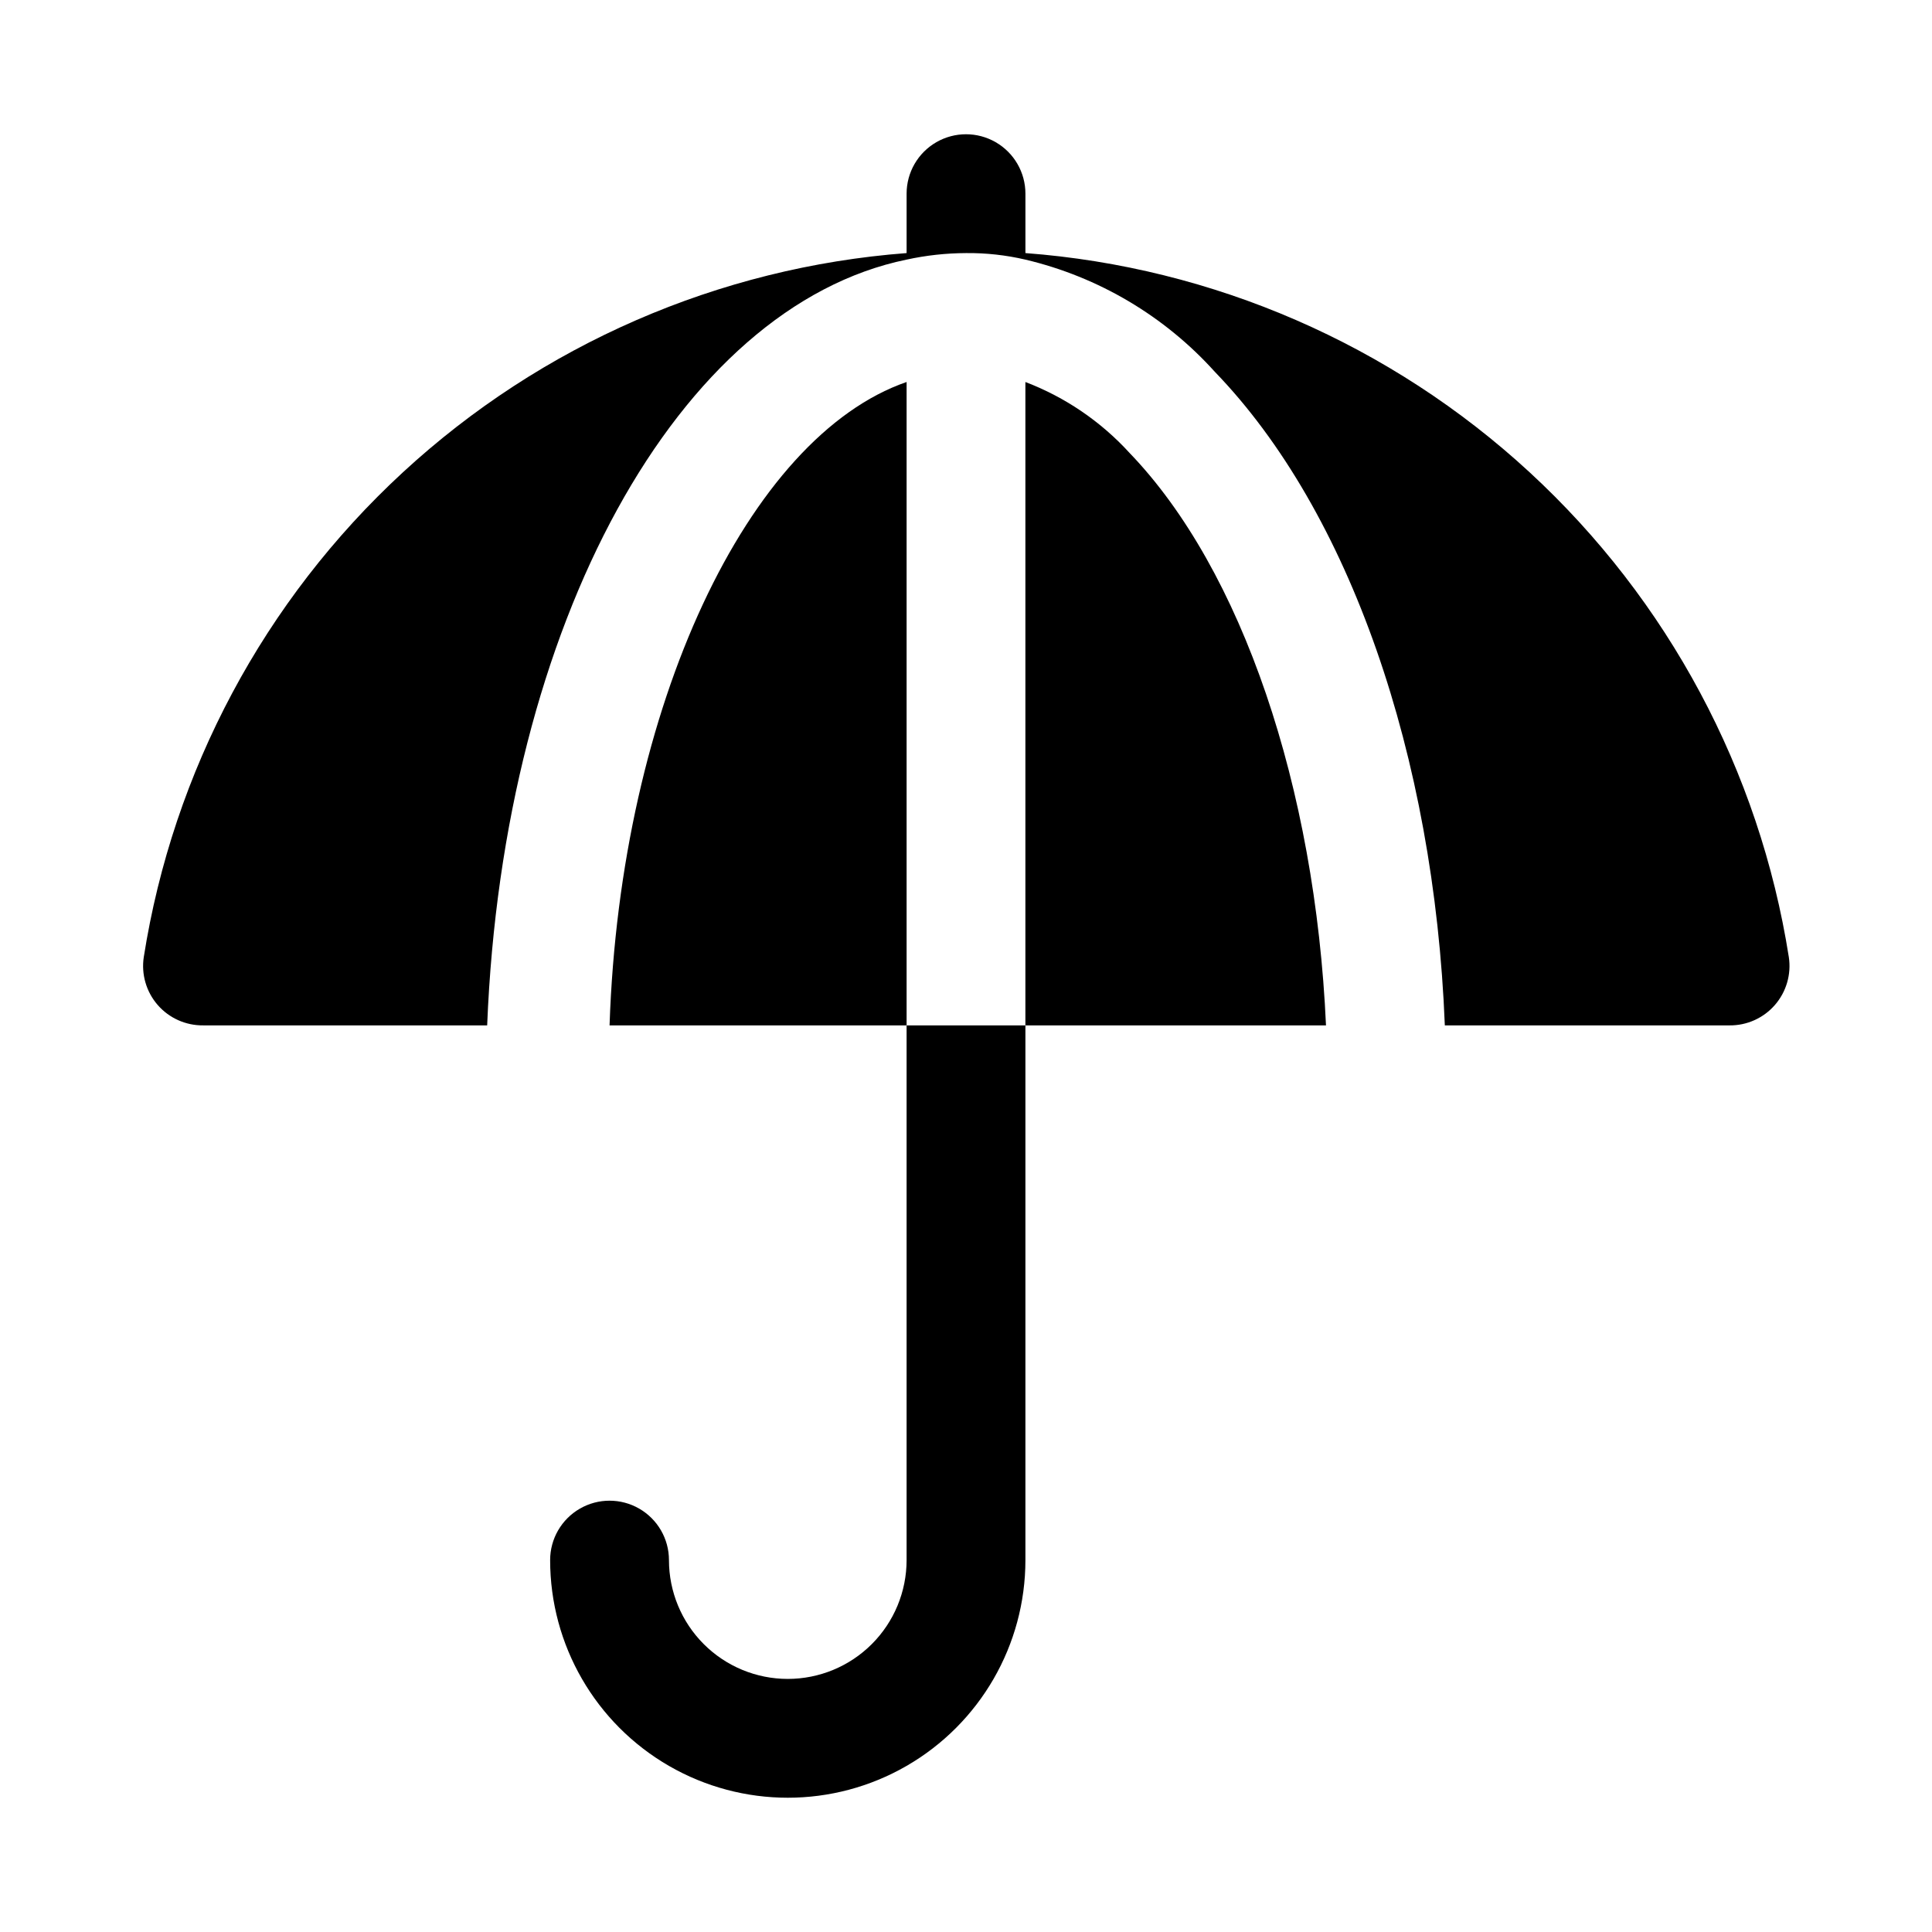<?xml version="1.0" encoding="UTF-8"?>
<!-- The Best Svg Icon site in the world: iconSvg.co, Visit us! https://iconsvg.co -->
<svg fill="#000000" width="800px" height="800px" version="1.1" viewBox="144 144 512 512" xmlns="http://www.w3.org/2000/svg">
 <g>
  <path d="m352.77 588.93c-8.352 0-16.359-3.316-22.266-9.223-5.902-5.902-9.223-13.914-9.223-22.266 0-5.625-3-10.82-7.871-13.633s-10.871-2.812-15.742 0c-4.875 2.812-7.875 8.008-7.875 13.633 0 22.5 12.004 43.289 31.488 54.539s43.492 11.25 62.977 0 31.488-32.039 31.488-54.539v-141.7h-31.488v141.7c0 8.352-3.316 16.363-9.223 22.266-5.906 5.906-13.914 9.223-22.266 9.223z"/>
  <path d="m305.54 415.74h78.719v-170.51c-41.879 14.484-75.887 85.805-78.719 170.51z"/>
  <path d="m443.29 263.97c-7.598-8.305-17.031-14.719-27.551-18.734v170.51h79.664c-2.832-62.977-22.199-120.76-52.113-151.77z"/>
  <path d="m197.69 415.74h75.414c4.25-106.59 50.695-190.5 111.15-202.94 5.172-1.129 10.449-1.707 15.746-1.73 5.297-0.055 10.582 0.527 15.742 1.73 19.379 4.582 36.898 14.965 50.223 29.758 35.738 37 58.094 101.71 60.93 173.18h75.414c4.621 0.051 9.027-1.926 12.059-5.41 3.031-3.488 4.379-8.129 3.688-12.695-7.769-49.344-31.98-94.617-68.699-128.48-36.723-33.863-83.805-54.332-133.61-58.086v-15.746c0-5.625-3-10.82-7.871-13.633s-10.875-2.812-15.746 0-7.871 8.008-7.871 13.633v15.746c-49.781 3.789-96.828 24.273-133.52 58.133-36.691 33.859-60.875 79.113-68.637 128.43-0.695 4.566 0.652 9.207 3.684 12.695 3.031 3.484 7.441 5.461 12.059 5.41z"/>
 </g>
</svg>
